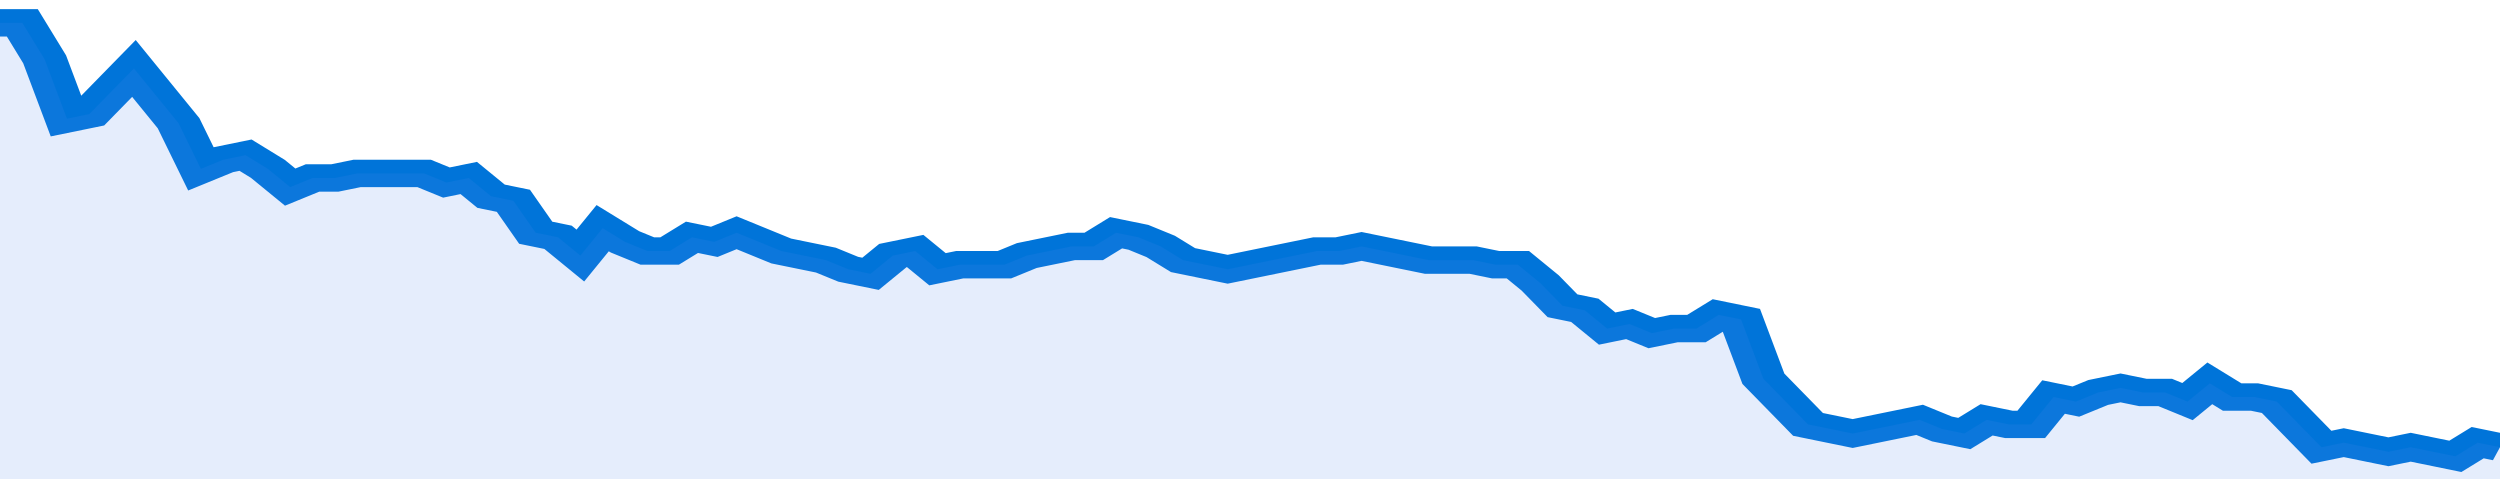 <svg xmlns="http://www.w3.org/2000/svg" viewBox="0 0 336 105" width="120" height="23" preserveAspectRatio="none">
				 <polyline fill="none" stroke="#0074d9" stroke-width="6" points="0, 5 3, 5 6, 13 9, 26 12, 25 15, 20 18, 15 21, 21 24, 27 27, 37 30, 35 33, 34 36, 37 39, 41 42, 39 45, 39 48, 38 51, 38 54, 38 57, 38 60, 40 63, 39 66, 43 69, 44 72, 51 75, 52 78, 56 81, 50 84, 53 87, 55 90, 55 93, 52 96, 53 99, 51 102, 53 105, 55 108, 56 111, 57 114, 59 117, 60 120, 56 123, 55 126, 59 129, 58 132, 58 135, 58 138, 56 141, 55 144, 54 147, 54 150, 51 153, 52 156, 54 159, 57 162, 58 165, 59 168, 58 171, 57 174, 56 177, 55 180, 55 183, 54 186, 55 189, 56 192, 57 195, 57 198, 57 201, 58 204, 58 207, 62 210, 67 213, 68 216, 72 219, 71 222, 73 225, 72 228, 72 231, 69 234, 70 237, 83 240, 88 243, 93 246, 94 249, 95 252, 94 255, 93 258, 92 261, 94 264, 95 267, 92 270, 93 273, 93 276, 87 279, 88 282, 86 285, 85 288, 86 291, 86 294, 88 297, 84 300, 87 303, 87 306, 88 309, 93 312, 98 315, 97 318, 98 321, 99 324, 98 327, 99 330, 100 333, 97 336, 98 336, 98 "> </polyline>
				 <polygon fill="#5085ec" opacity="0.15" points="0, 105 0, 5 3, 5 6, 13 9, 26 12, 25 15, 20 18, 15 21, 21 24, 27 27, 37 30, 35 33, 34 36, 37 39, 41 42, 39 45, 39 48, 38 51, 38 54, 38 57, 38 60, 40 63, 39 66, 43 69, 44 72, 51 75, 52 78, 56 81, 50 84, 53 87, 55 90, 55 93, 52 96, 53 99, 51 102, 53 105, 55 108, 56 111, 57 114, 59 117, 60 120, 56 123, 55 126, 59 129, 58 132, 58 135, 58 138, 56 141, 55 144, 54 147, 54 150, 51 153, 52 156, 54 159, 57 162, 58 165, 59 168, 58 171, 57 174, 56 177, 55 180, 55 183, 54 186, 55 189, 56 192, 57 195, 57 198, 57 201, 58 204, 58 207, 62 210, 67 213, 68 216, 72 219, 71 222, 73 225, 72 228, 72 231, 69 234, 70 237, 83 240, 88 243, 93 246, 94 249, 95 252, 94 255, 93 258, 92 261, 94 264, 95 267, 92 270, 93 273, 93 276, 87 279, 88 282, 86 285, 85 288, 86 291, 86 294, 88 297, 84 300, 87 303, 87 306, 88 309, 93 312, 98 315, 97 318, 98 321, 99 324, 98 327, 99 330, 100 333, 97 336, 98 336, 105 "></polygon>
			</svg>